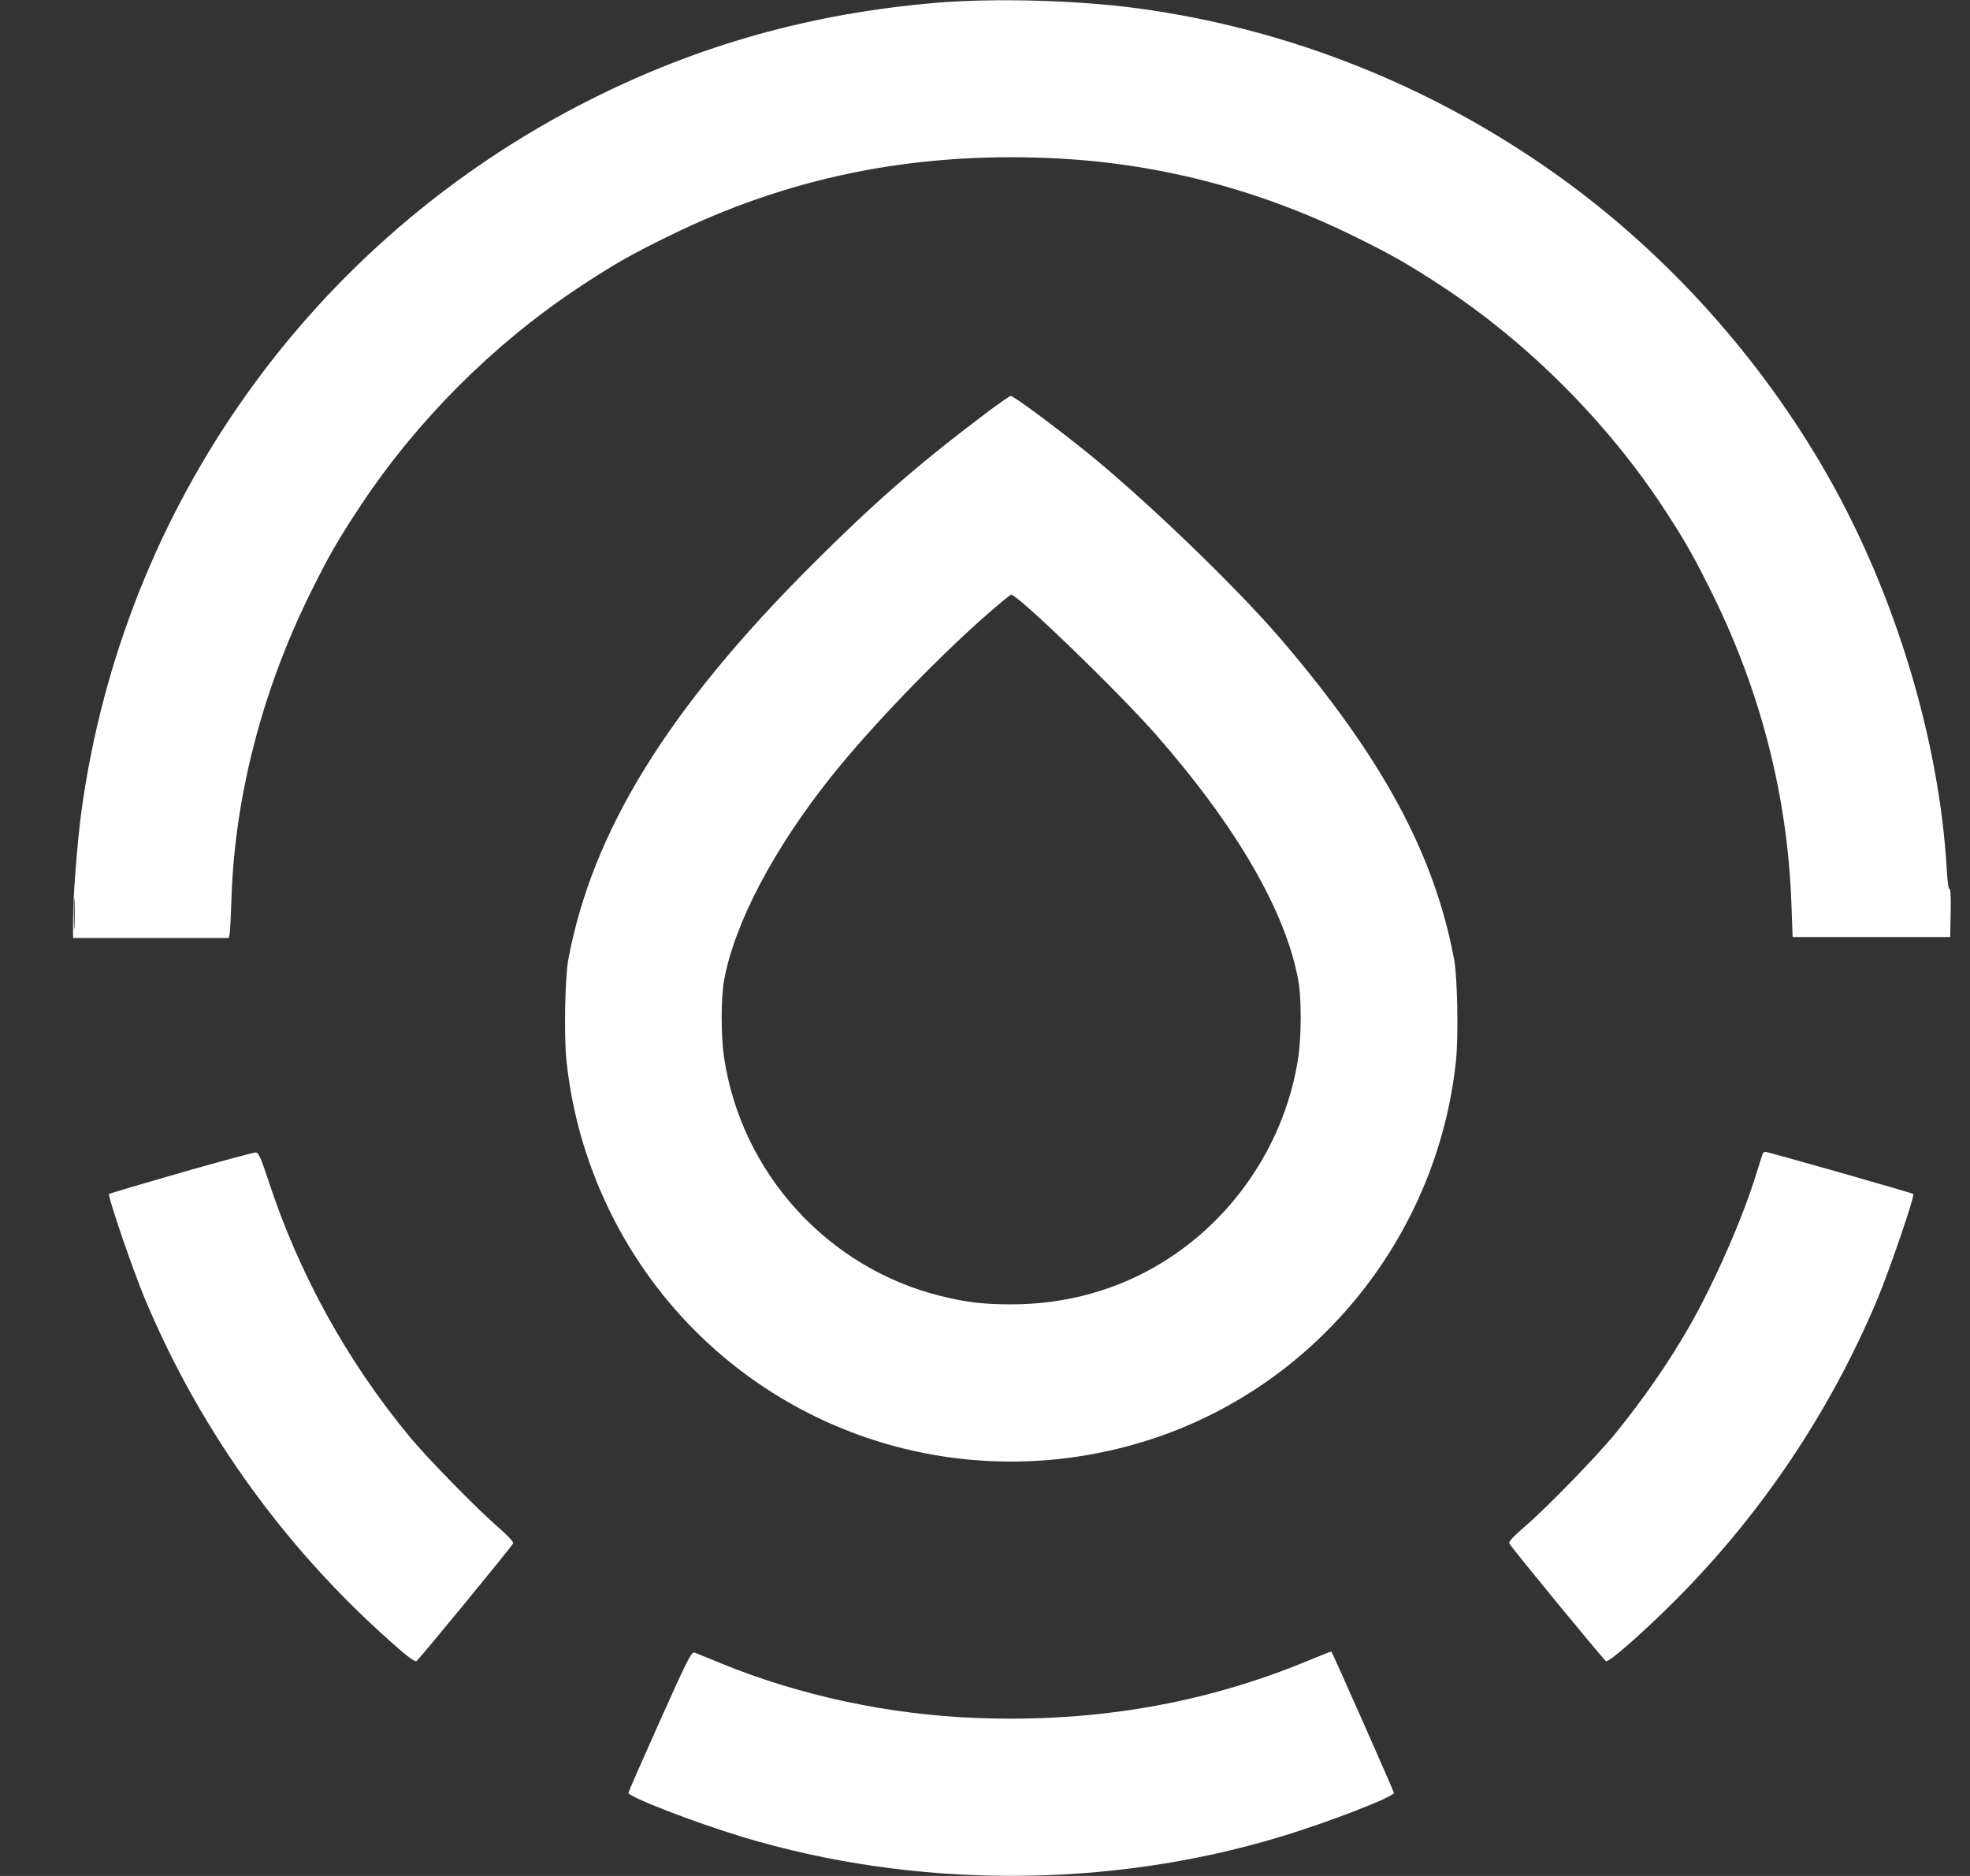 <?xml version="1.0" encoding="UTF-8"?> <svg xmlns="http://www.w3.org/2000/svg" width="21" height="20" viewBox="0 0 21 20" fill="none"><rect x="0" y="0" width="21" height="20" fill="#333333" stroke="none"/><path fill-rule="evenodd" clip-rule="evenodd" d="M9.979 0.03C8.652 0.142 7.449 0.479 6.289 1.064C3.336 2.552 1.315 5.382 0.868 8.65C0.825 8.967 0.779 9.556 0.779 9.795V10H1.609H2.439L2.448 9.955C2.453 9.93 2.462 9.757 2.468 9.57C2.502 8.504 2.792 7.375 3.296 6.348C3.501 5.932 3.601 5.757 3.851 5.38C4.449 4.48 5.259 3.67 6.159 3.072C6.536 2.822 6.711 2.722 7.128 2.517C8.392 1.896 9.7 1.626 11.161 1.684C12.303 1.729 13.39 2.006 14.431 2.517C14.834 2.715 15.017 2.819 15.369 3.051C16.285 3.652 17.127 4.495 17.729 5.41C17.96 5.762 18.064 5.946 18.262 6.348C18.773 7.389 19.054 8.494 19.096 9.624L19.109 9.99H19.949H20.789L20.794 9.72C20.797 9.566 20.792 9.461 20.782 9.476C20.772 9.492 20.76 9.408 20.752 9.266C20.673 7.891 20.202 6.333 19.483 5.07C18.768 3.814 17.763 2.697 16.598 1.866C15.266 0.915 13.734 0.306 12.129 0.089C11.487 0.002 10.598 -0.022 9.979 0.03ZM10.468 4.437C9.765 4.97 9.306 5.371 8.648 6.029C7.118 7.559 6.313 8.864 6.058 10.23C6.023 10.417 6.011 11.046 6.038 11.303C6.15 12.389 6.639 13.417 7.411 14.189C8.694 15.472 10.59 15.912 12.319 15.328C14.068 14.737 15.33 13.15 15.521 11.303C15.548 11.046 15.536 10.417 15.501 10.23C15.291 9.107 14.738 8.083 13.663 6.824C13.18 6.259 12.203 5.319 11.569 4.808C11.239 4.543 10.803 4.22 10.775 4.221C10.761 4.222 10.623 4.319 10.468 4.437ZM10.484 6.584C9.941 7.066 9.268 7.769 8.862 8.278C8.243 9.055 7.826 9.85 7.717 10.46C7.685 10.64 7.685 11.049 7.718 11.27C7.9 12.503 8.822 13.519 10.029 13.817C10.306 13.885 10.48 13.906 10.779 13.906C11.361 13.906 11.911 13.754 12.389 13.46C13.166 12.984 13.706 12.168 13.84 11.27C13.873 11.05 13.874 10.641 13.841 10.46C13.711 9.727 13.186 8.818 12.324 7.834C11.926 7.38 10.851 6.34 10.779 6.34C10.768 6.34 10.635 6.45 10.484 6.584ZM0.787 9.74C0.787 9.889 0.79 9.949 0.794 9.875C0.798 9.801 0.798 9.679 0.794 9.605C0.79 9.531 0.787 9.592 0.787 9.74ZM1.932 12.501C1.515 12.621 1.169 12.723 1.163 12.729C1.145 12.748 1.414 13.535 1.547 13.853C2.153 15.296 3.085 16.574 4.284 17.607C4.358 17.671 4.427 17.717 4.438 17.711C4.466 17.693 5.458 16.486 5.47 16.454C5.476 16.439 5.411 16.369 5.315 16.286C5.091 16.093 4.562 15.553 4.369 15.32C3.696 14.506 3.186 13.58 2.859 12.58C2.783 12.349 2.757 12.289 2.727 12.287C2.706 12.285 2.348 12.382 1.932 12.501ZM18.793 12.295C18.788 12.303 18.756 12.405 18.72 12.52C18.577 12.987 18.273 13.679 18.009 14.14C17.789 14.524 17.512 14.924 17.222 15.28C17.016 15.532 16.474 16.089 16.243 16.285C16.141 16.372 16.081 16.436 16.088 16.453C16.1 16.486 17.091 17.692 17.12 17.71C17.148 17.728 17.518 17.403 17.859 17.061C18.776 16.143 19.509 15.05 20.012 13.853C20.144 13.536 20.414 12.748 20.395 12.729C20.384 12.718 18.848 12.28 18.819 12.28C18.81 12.28 18.798 12.287 18.793 12.295ZM7.034 18.349C6.85 18.759 6.699 19.103 6.699 19.114C6.699 19.157 7.406 19.43 7.908 19.582C9.747 20.138 11.812 20.138 13.65 19.582C14.154 19.43 14.859 19.157 14.859 19.114C14.859 19.099 14.208 17.628 14.192 17.607C14.19 17.605 14.081 17.648 13.949 17.703C12.845 18.161 11.679 18.364 10.414 18.316C9.476 18.281 8.518 18.076 7.673 17.728C7.55 17.677 7.431 17.629 7.409 17.62C7.371 17.605 7.341 17.663 7.034 18.349Z" fill="white"></path></svg> 